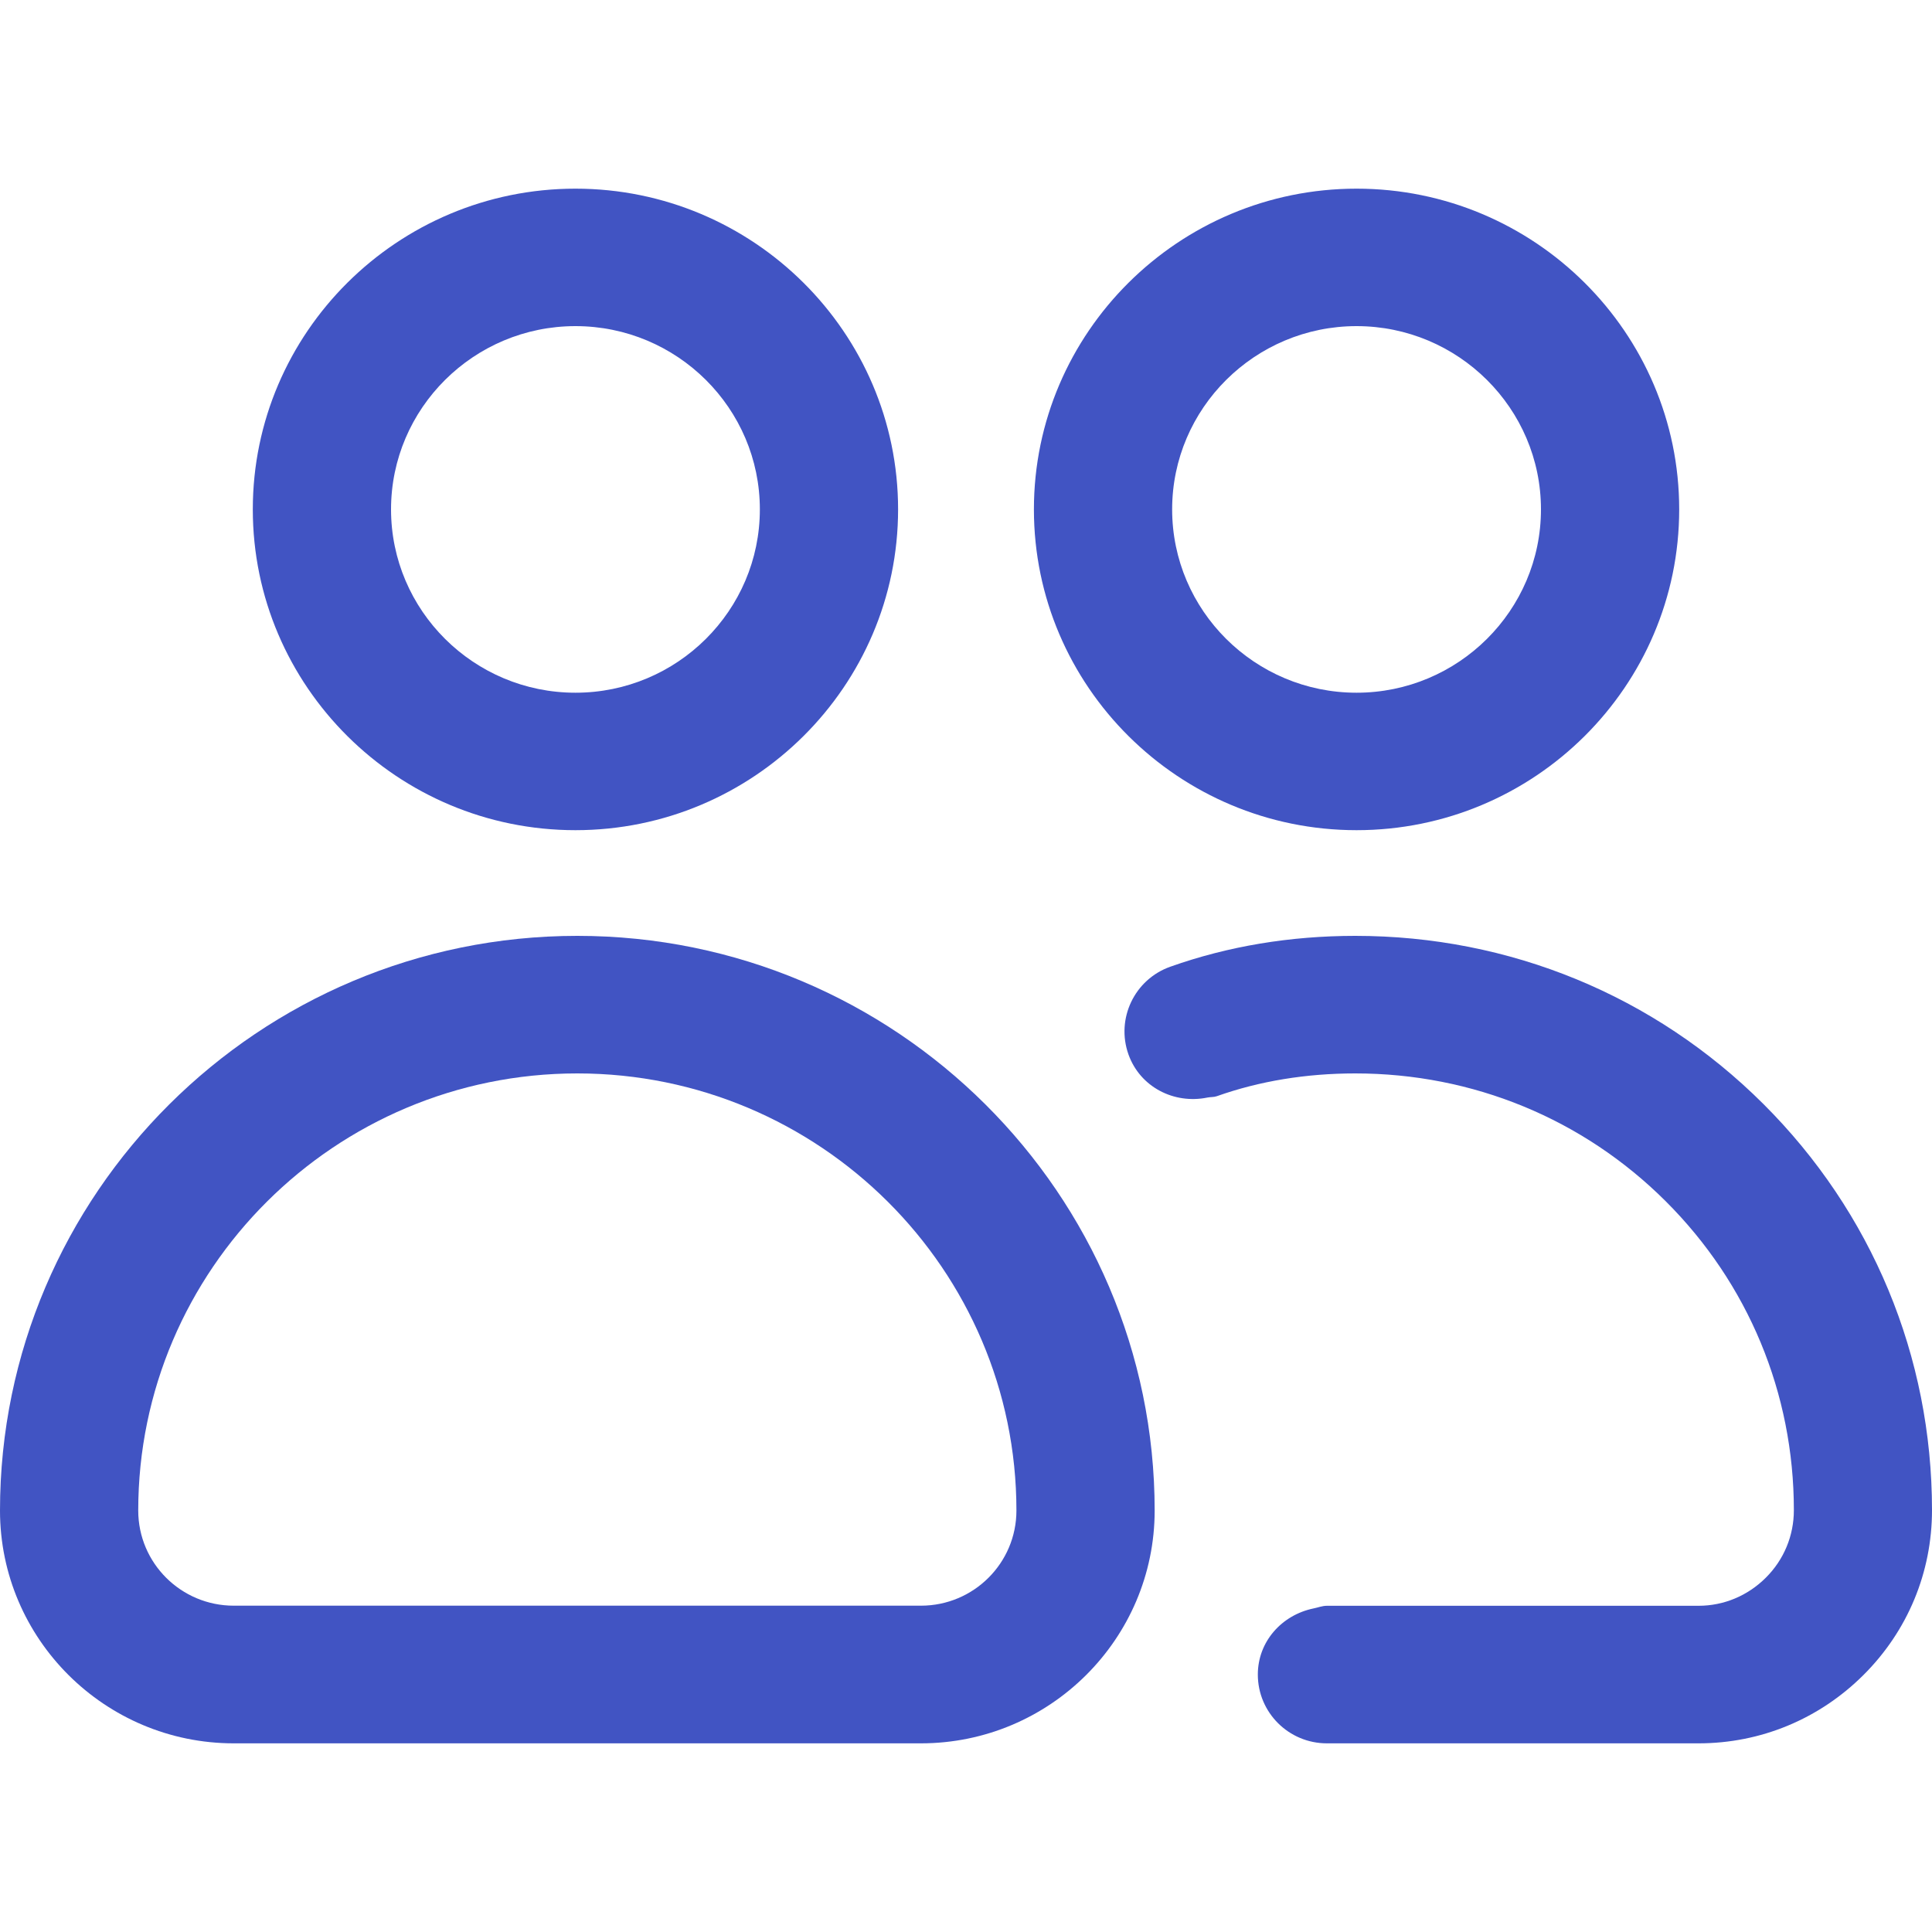 <svg width="20" height="20" viewBox="0 0 20 20" fill="none" xmlns="http://www.w3.org/2000/svg">
<g id="003-users">
<path id="Vector" d="M14.043 8.594C15.885 8.594 17.383 7.104 17.383 5.273C17.383 3.443 15.885 1.953 14.043 1.953C12.202 1.953 10.703 3.443 10.703 5.273C10.703 7.104 12.202 8.594 14.043 8.594ZM15.952 5.273C15.952 6.32 15.095 7.171 14.043 7.171C12.991 7.171 12.134 6.32 12.134 5.273C12.134 4.227 12.991 3.376 14.043 3.376C15.095 3.376 15.952 4.227 15.952 5.273Z" fill="#4154C3"/>
<path id="Vector_2" d="M14.03 9.688C13.357 9.688 12.713 9.795 12.116 10.007C11.744 10.138 11.55 10.546 11.682 10.916C11.803 11.254 12.154 11.432 12.498 11.362C12.531 11.355 12.564 11.359 12.596 11.348C13.038 11.191 13.521 11.112 14.03 11.112C15.245 11.112 16.386 11.581 17.242 12.434C18.098 13.287 18.57 14.423 18.57 15.633C18.57 15.898 18.467 16.146 18.279 16.333C18.091 16.52 17.844 16.623 17.583 16.623H13.736C13.686 16.623 13.642 16.642 13.595 16.651C13.27 16.719 13.021 16.992 13.021 17.335C13.021 17.728 13.341 18.047 13.736 18.047H17.583C18.226 18.047 18.832 17.796 19.29 17.34C19.748 16.884 20 16.278 20 15.633C20 14.042 19.379 12.549 18.253 11.427C17.127 10.305 15.627 9.688 14.03 9.688Z" fill="#4154C3"/>
<path id="Vector_3" d="M5.957 8.594C7.798 8.594 9.297 7.104 9.297 5.273C9.297 3.443 7.798 1.953 5.957 1.953C4.115 1.953 2.617 3.443 2.617 5.273C2.617 7.104 4.115 8.594 5.957 8.594ZM5.957 3.376C7.01 3.376 7.866 4.227 7.866 5.273C7.866 6.32 7.01 7.171 5.957 7.171C4.905 7.171 4.048 6.32 4.048 5.273C4.048 4.227 4.905 3.376 5.957 3.376Z" fill="#4154C3"/>
<path id="Vector_4" d="M2.42 18.047H9.533C10.867 18.047 11.953 16.966 11.953 15.637C11.953 12.357 9.272 9.688 5.976 9.688C2.681 9.688 0 12.357 0 15.637C0 16.966 1.086 18.047 2.42 18.047ZM5.976 11.112C8.483 11.112 10.522 13.142 10.522 15.637C10.522 16.181 10.079 16.622 9.533 16.622H2.42C1.874 16.622 1.431 16.181 1.431 15.637C1.431 13.142 3.47 11.112 5.976 11.112Z" fill="#4154C3"/>
</g>
</svg>
